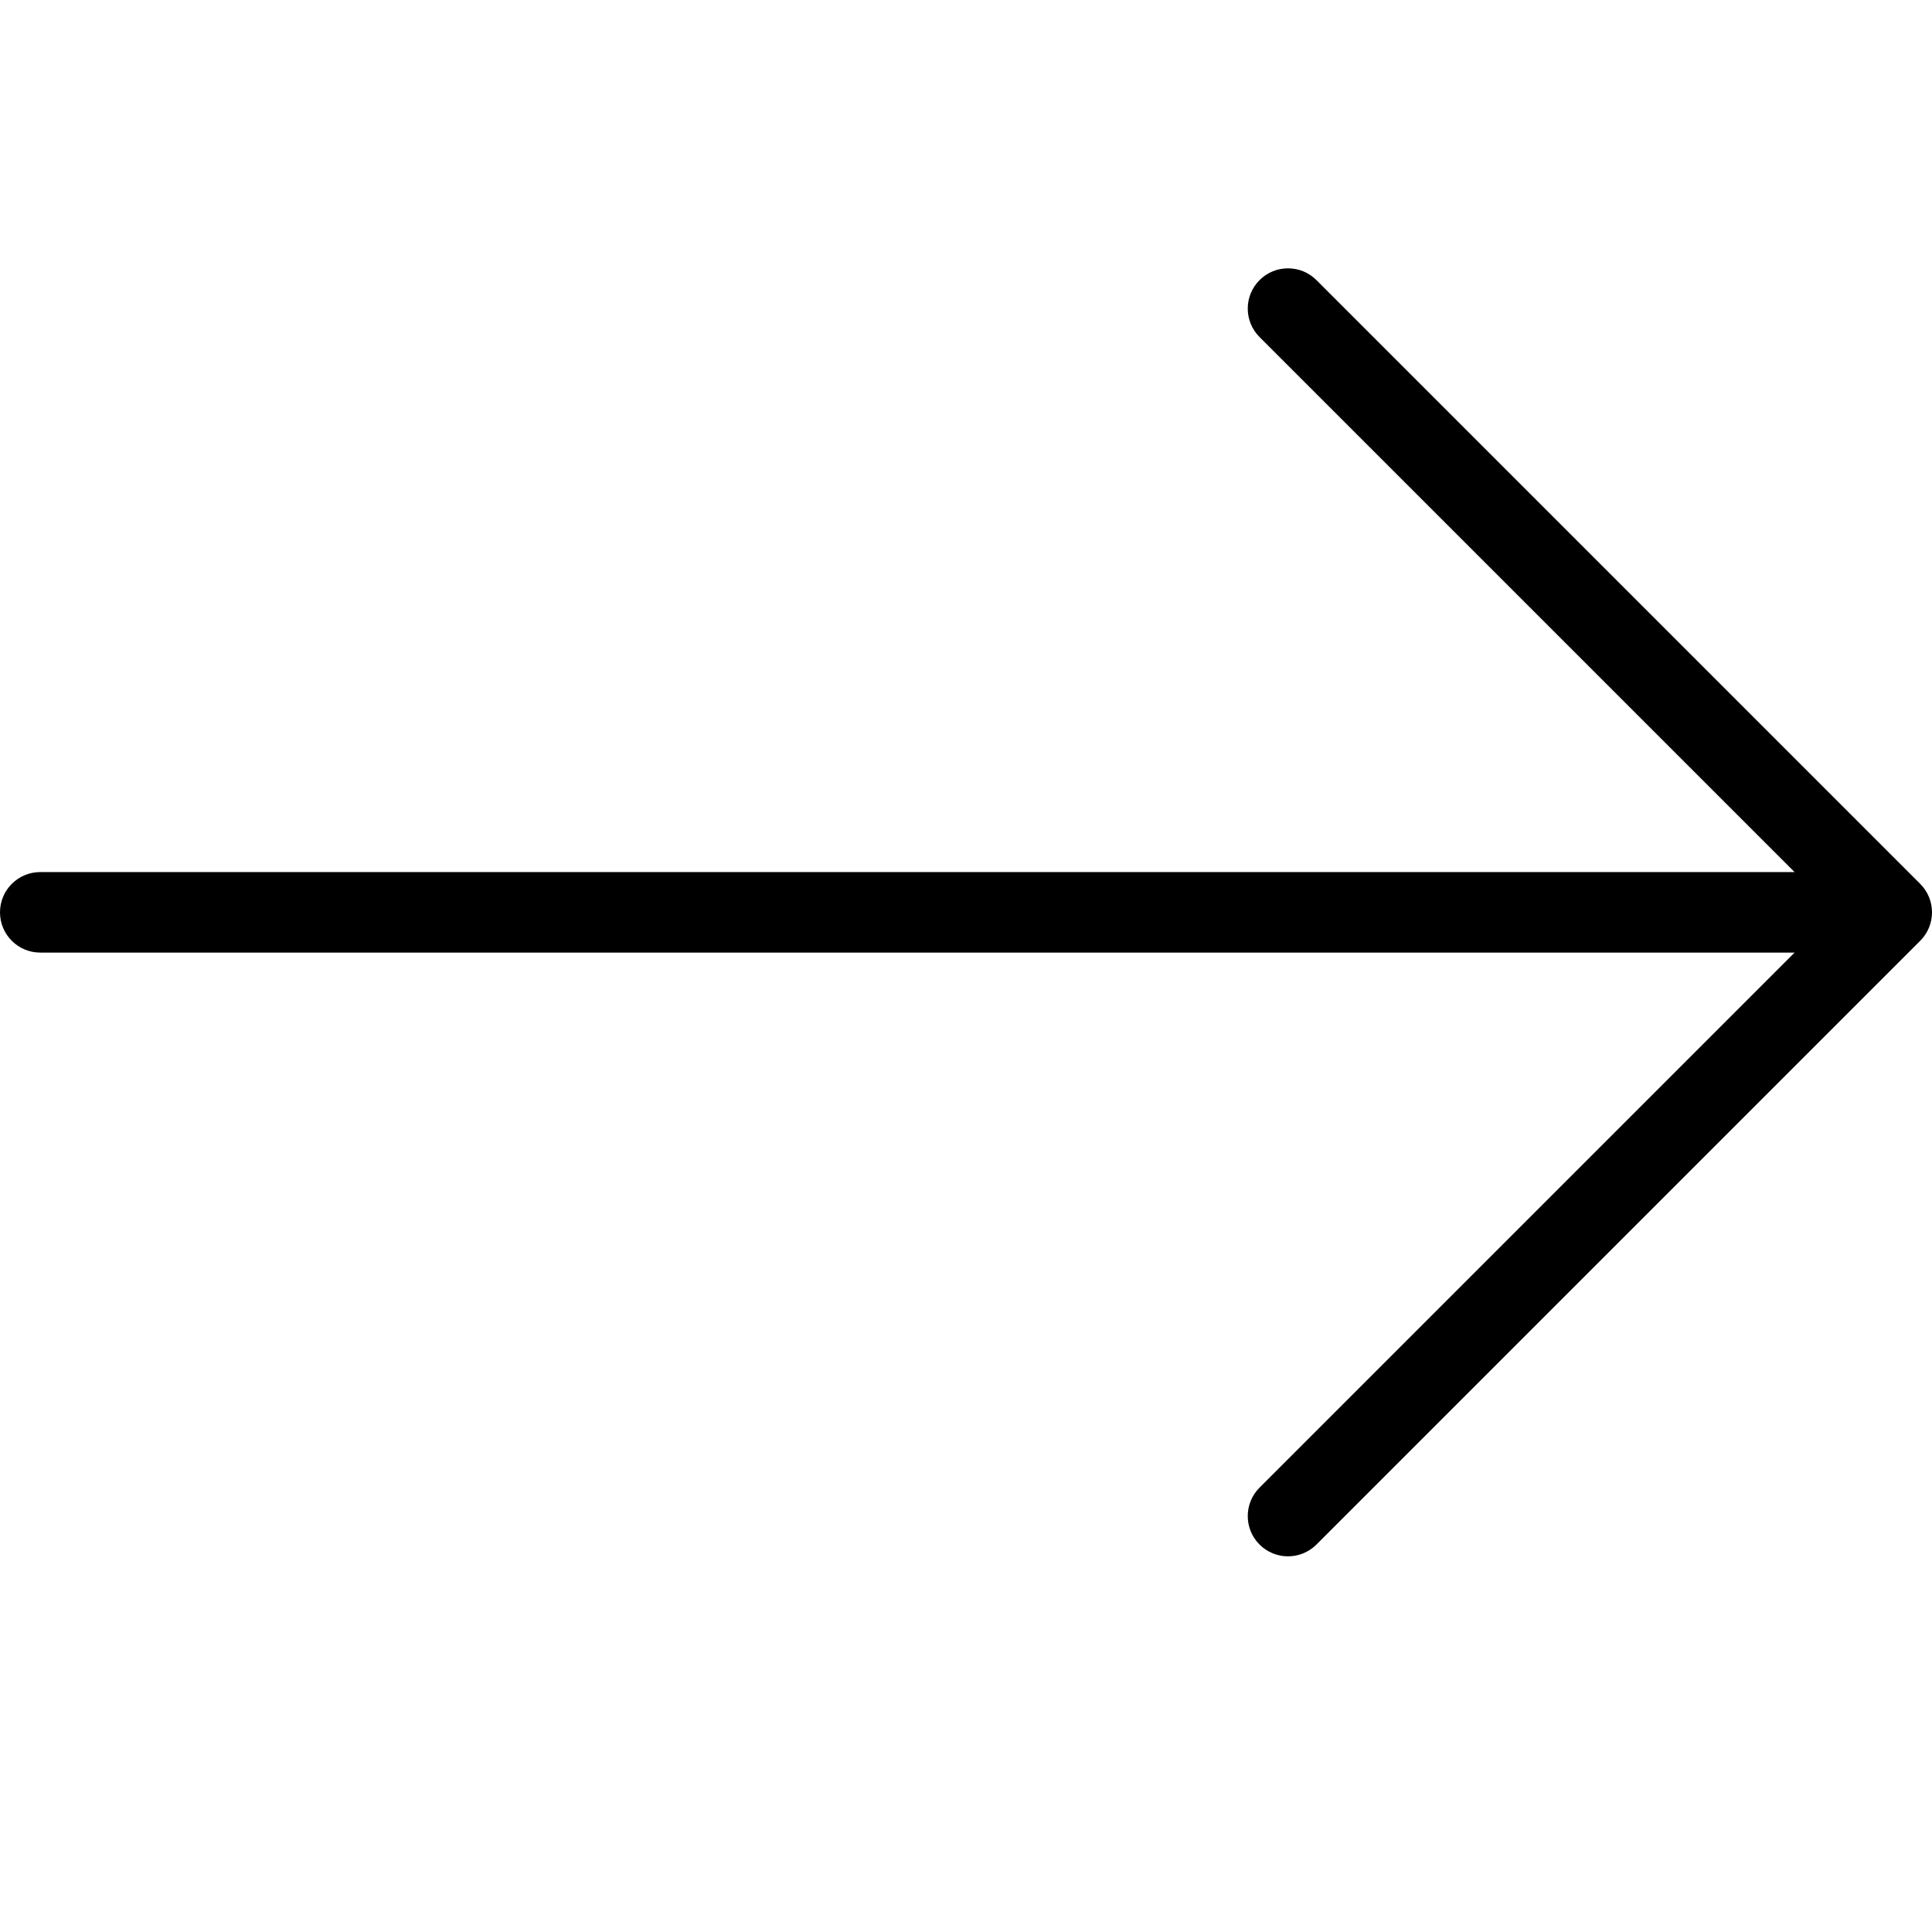 <?xml version="1.0" encoding="utf-8"?>
<!-- Generator: Adobe Illustrator 16.0.0, SVG Export Plug-In . SVG Version: 6.00 Build 0)  -->
<!DOCTYPE svg PUBLIC "-//W3C//DTD SVG 1.1//EN" "http://www.w3.org/Graphics/SVG/1.1/DTD/svg11.dtd">
<svg version="1.1" id="Layer_1" xmlns="http://www.w3.org/2000/svg" xmlns:xlink="http://www.w3.org/1999/xlink" x="0px" y="0px"
	 width="1080px" height="1080px" viewBox="0 0 1080 1080" enable-background="new 0 0 1080 1080" xml:space="preserve">
<g>
	<g>
		<path d="M1073.408,494.091l-337.5-337.5c-8.79-8.79-23.028-8.79-31.816,0c-8.789,8.79-8.789,23.028,0,31.816l299.093,299.092H22.5
			C10.064,487.499,0,497.563,0,510s10.063,22.501,22.5,22.501h980.685l-299.093,299.09c-8.789,8.79-8.789,23.028,0,31.816
			c4.395,4.394,10.152,6.592,15.909,6.592s11.513-2.198,15.909-6.592l337.5-337.5
			C1082.198,517.119,1082.198,502.881,1073.408,494.091z"/>
	</g>
</g>
</svg>
